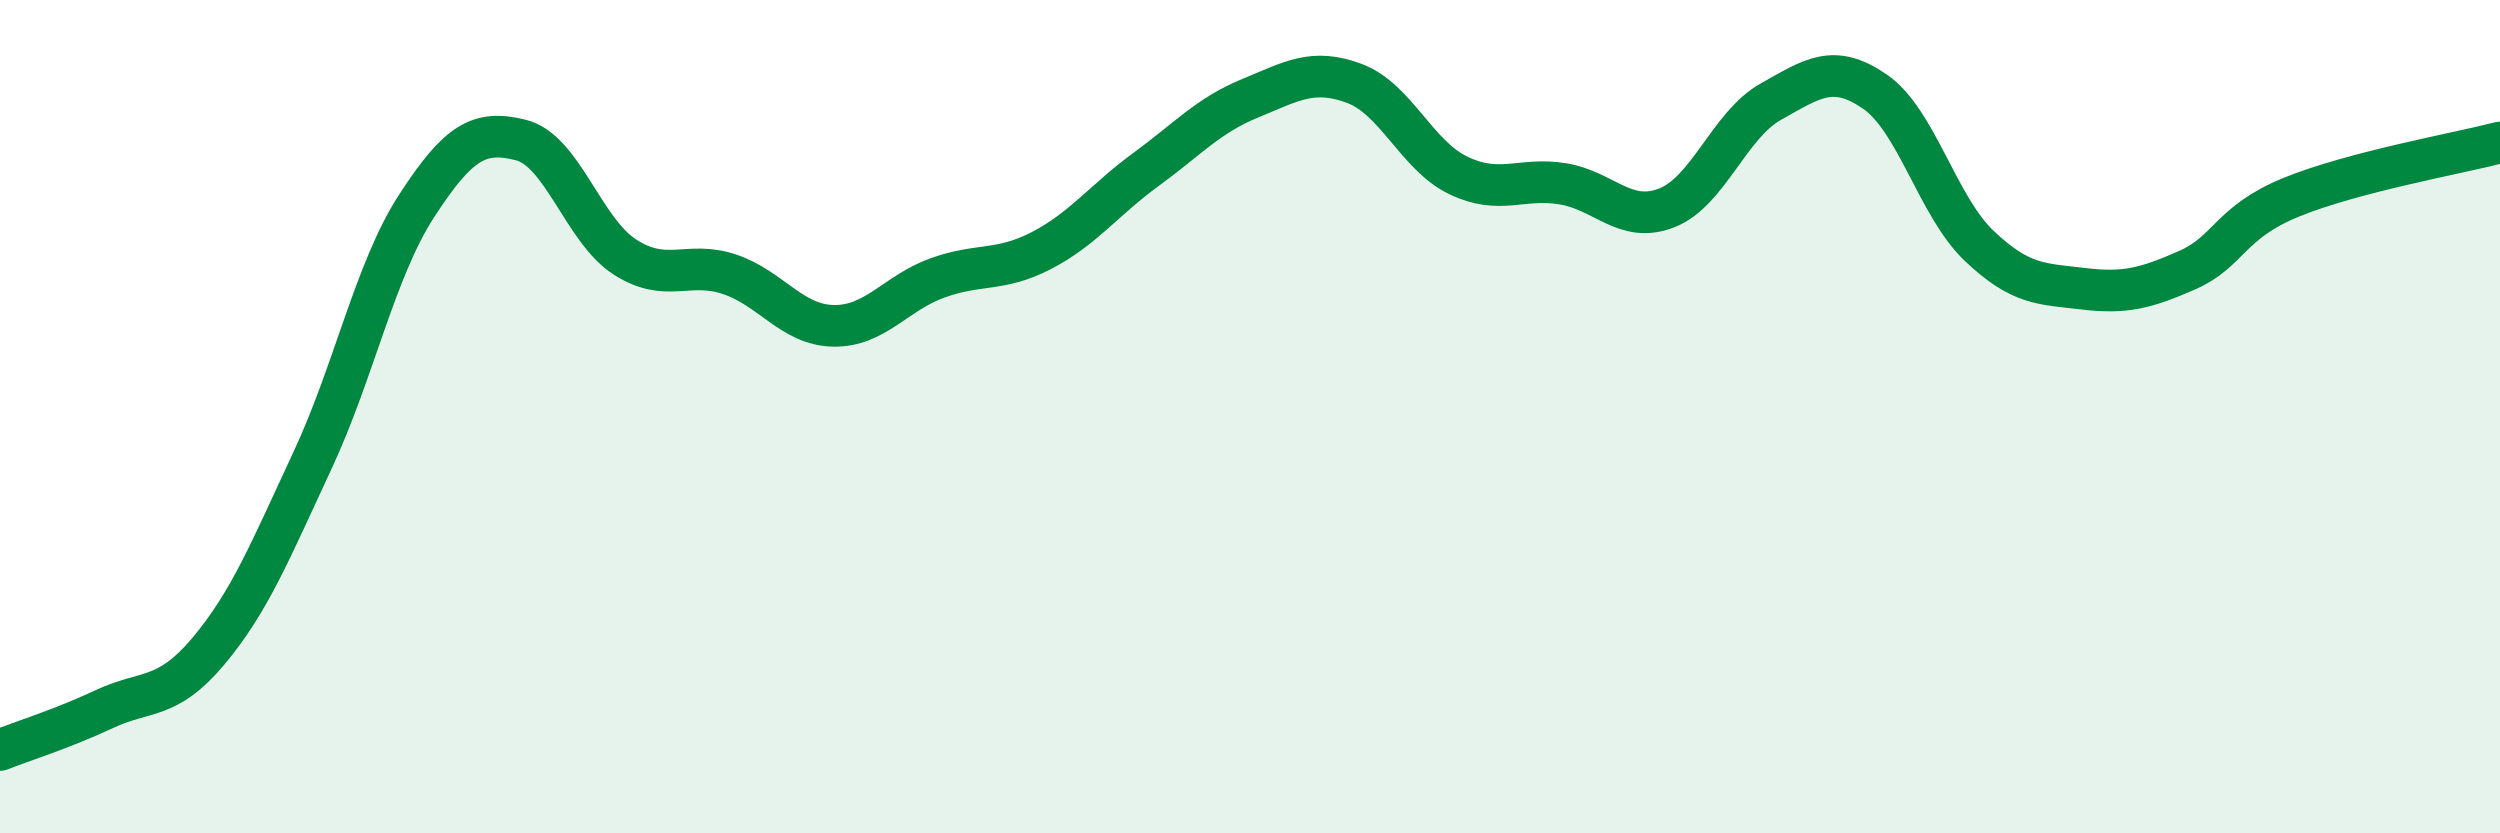 
    <svg width="60" height="20" viewBox="0 0 60 20" xmlns="http://www.w3.org/2000/svg">
      <path
        d="M 0,18 C 0.5,17.8 1.5,17.49 2.5,17.02 C 3.5,16.55 4,16.82 5,15.63 C 6,14.44 6.5,13.19 7.5,11.05 C 8.5,8.91 9,6.48 10,4.94 C 11,3.4 11.5,3.11 12.5,3.36 C 13.5,3.61 14,5.53 15,6.17 C 16,6.81 16.5,6.25 17.5,6.58 C 18.5,6.91 19,7.8 20,7.82 C 21,7.84 21.5,7.03 22.5,6.67 C 23.5,6.31 24,6.53 25,6.01 C 26,5.49 26.5,4.8 27.5,4.07 C 28.5,3.34 29,2.77 30,2.36 C 31,1.95 31.5,1.63 32.5,2 C 33.5,2.37 34,3.73 35,4.21 C 36,4.69 36.5,4.25 37.5,4.41 C 38.5,4.57 39,5.38 40,4.99 C 41,4.6 41.5,3 42.5,2.44 C 43.5,1.88 44,1.51 45,2.2 C 46,2.89 46.5,4.95 47.5,5.9 C 48.5,6.85 49,6.81 50,6.93 C 51,7.05 51.5,6.92 52.5,6.48 C 53.5,6.04 53.5,5.34 55,4.73 C 56.5,4.12 59,3.68 60,3.42L60 20L0 20Z"
        fill="#008740"
        opacity="0.1"
        stroke-linecap="round"
        stroke-linejoin="round"
      />
      <path
        d="M 0,18 C 0.5,17.8 1.5,17.49 2.5,17.02 C 3.5,16.55 4,16.82 5,15.63 C 6,14.44 6.5,13.19 7.5,11.05 C 8.5,8.91 9,6.48 10,4.94 C 11,3.4 11.5,3.11 12.5,3.36 C 13.5,3.61 14,5.53 15,6.17 C 16,6.81 16.5,6.25 17.5,6.58 C 18.5,6.91 19,7.8 20,7.82 C 21,7.84 21.5,7.03 22.5,6.67 C 23.5,6.31 24,6.53 25,6.01 C 26,5.49 26.5,4.8 27.5,4.07 C 28.5,3.34 29,2.77 30,2.36 C 31,1.95 31.5,1.63 32.5,2 C 33.5,2.37 34,3.73 35,4.21 C 36,4.69 36.5,4.25 37.5,4.41 C 38.5,4.57 39,5.38 40,4.99 C 41,4.6 41.5,3 42.5,2.44 C 43.5,1.88 44,1.51 45,2.2 C 46,2.89 46.5,4.95 47.5,5.9 C 48.5,6.85 49,6.81 50,6.93 C 51,7.05 51.5,6.92 52.5,6.48 C 53.5,6.04 53.5,5.34 55,4.73 C 56.5,4.12 59,3.68 60,3.42"
        stroke="#008740"
        stroke-width="1"
        fill="none"
        stroke-linecap="round"
        stroke-linejoin="round"
      />
    </svg>
  